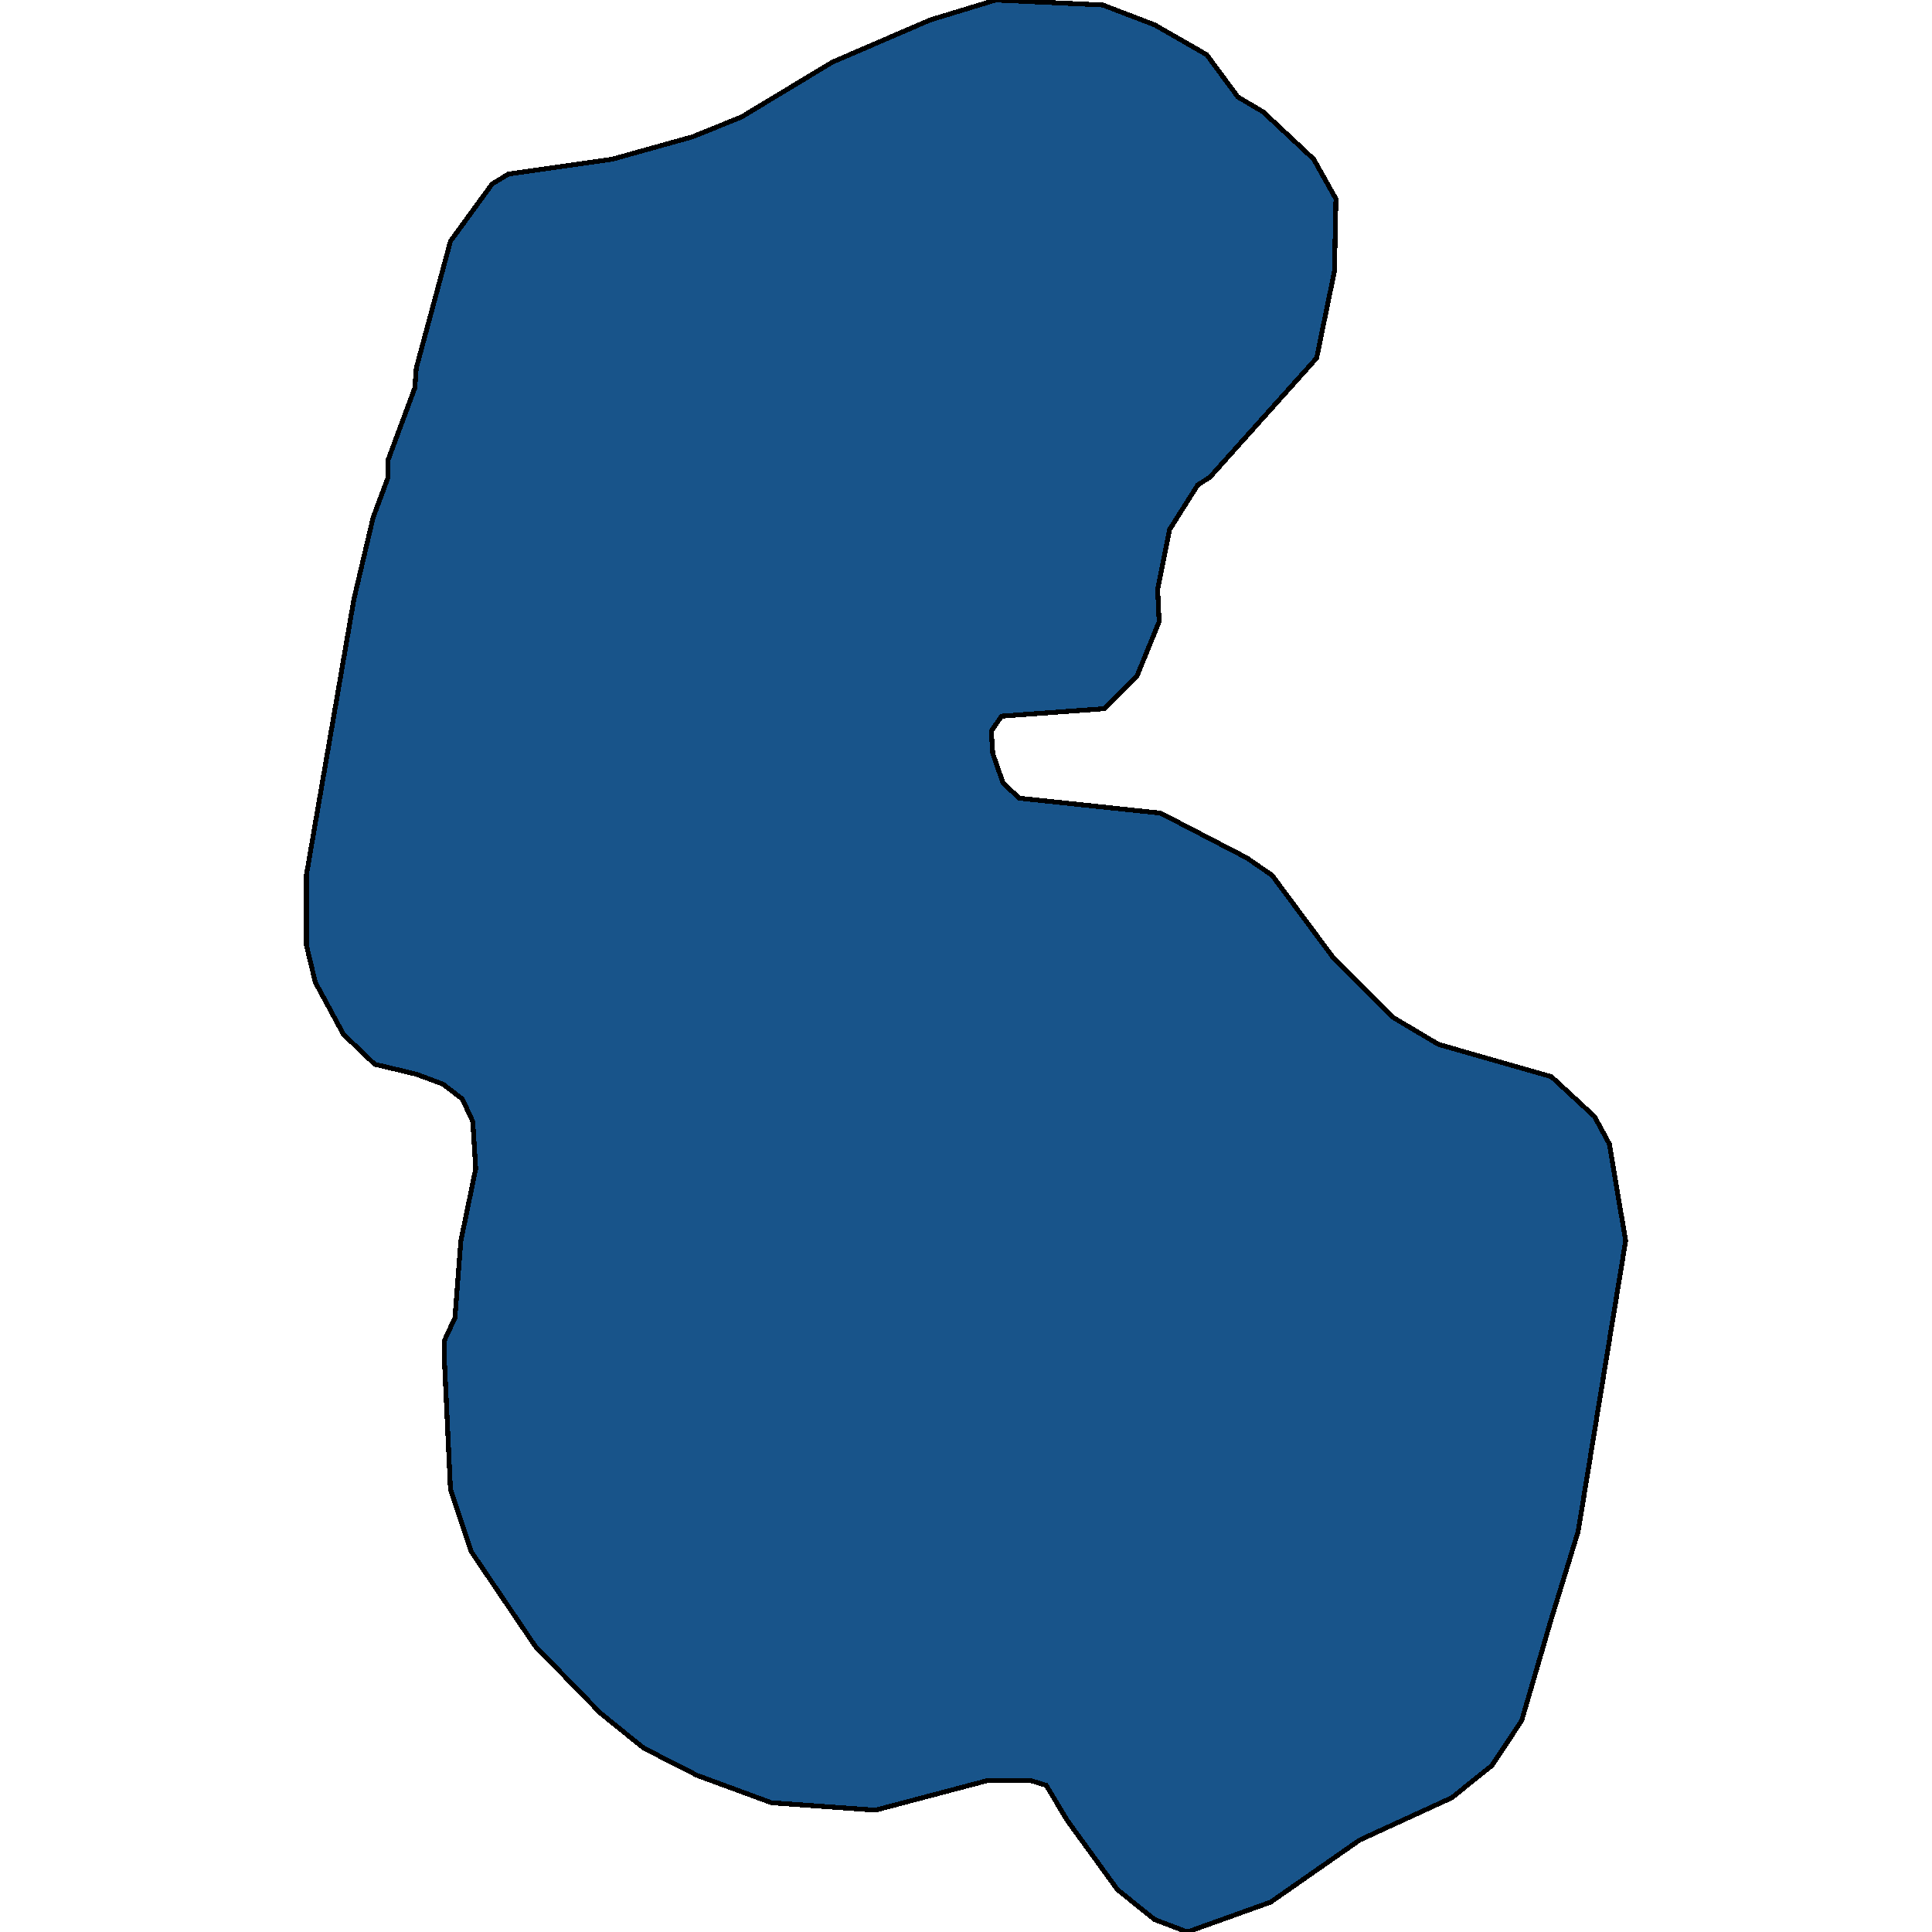 <svg xmlns="http://www.w3.org/2000/svg" width="400" height="400"><path d="m206.152 0 22.147 1.03 10.766 4.118 10.766 6.179 6.46 8.752 5.228 3.089 10.459 9.782 4.614 8.237-.308 14.93-3.691 18.02-22.147 24.711-2.46 1.545-5.845 9.267-2.461 12.355.308 6.693-4.614 11.326-6.767 6.693-21.225 1.544-2.153 3.089.308 4.633 2.153 6.178 3.383 3.089 29.222 3.089 17.84 9.266 5.23 3.604 12.611 16.988 12.304 12.355 9.536 5.663 23.377 6.693 8.92 8.236 3.077 5.663 3.383 20.077-9.843 60.23-5.537 18.016-6.152 21.106-6.152 9.265-8.305 6.692-19.07 8.751-18.457 12.869L245.832 400l-6.767-2.574-7.69-6.177-10.458-14.413-4.307-7.207-3.383-1.03h-8.613l-23.377 6.178-21.532-1.544-15.38-5.663-11.074-5.662-8.92-7.207-13.534-13.898L97.57 321.24l-4.306-12.87-1.23-26.253v-4.633l2.153-4.633 1.23-15.958 3.076-14.93-.615-9.78-2.153-4.633-4-3.089-5.536-2.06-8.613-2.058-6.46-6.178-5.844-10.81-1.845-7.723V181.22l9.843-57.144 3.999-16.99 3.076-8.237v-3.603l5.536-14.93.308-4.119 7.075-26.256 8.613-11.842 3.383-2.059 21.532-3.089 16.61-4.634 10.15-4.118 18.764-11.327 20.302-8.752Z" style="stroke:#000;fill:#18548a;shape-rendering:crispEdges;stroke-width:1px"/></svg>